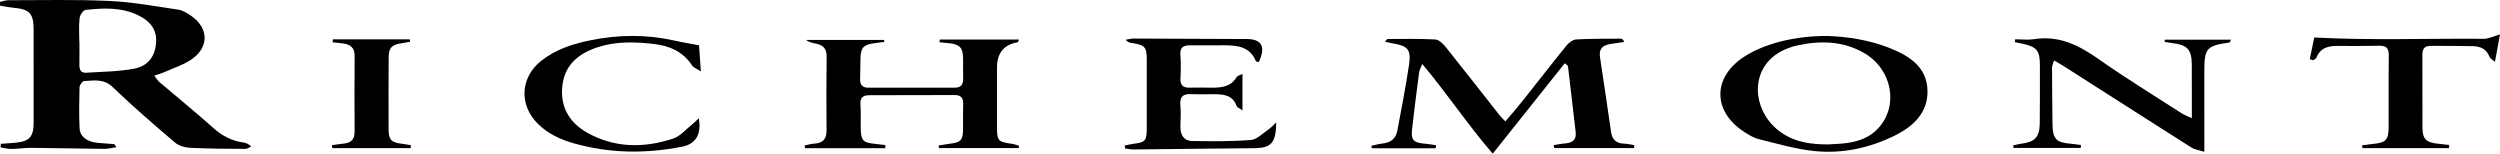 <?xml version="1.0" encoding="UTF-8"?> <svg xmlns="http://www.w3.org/2000/svg" id="Layer_2" viewBox="0 0 205.018 12.603"><g id="Layer_1-2"><g><path d="m.067,11.795c.367-.027.735-.05,1.102-.081,1.253-.107,1.589-.464,1.59-1.701.002-2.52.001-5.041-.002-7.561-.002-1.362-.322-1.697-1.687-1.821-.356-.032-.707-.107-1.061-.162-.003-.105-.007-.209-.01-.314C.228.107.457.017.685.018c2.76.002,5.523-.069,8.278.059,1.896.088,3.782.437,5.665.717.37.055.735.29,1.055.51,1.418.978,1.484,2.531.077,3.529-.676.48-1.512.736-2.281,1.082-.232.104-.483.168-.827.286.188.243.271.399.396.506,1.477,1.259,2.986,2.484,4.433,3.777.733.655,1.529,1.075,2.494,1.203.199.026.39.107.623.327-.156.068-.312.196-.468.195-1.516-.01-3.033-.013-4.547-.087-.421-.021-.92-.167-1.232-.433-1.73-1.474-3.458-2.957-5.093-4.533-.746-.72-1.546-.553-2.37-.509-.136.007-.359.332-.365.515-.031,1.123-.045,2.248.005,3.369.031.684.621,1.104,1.5,1.186.448.042.898.067,1.347.104.018.001.033.044.174.25-.378.055-.68.14-.98.137-2.003-.02-4.006-.067-6.01-.084-.545-.005-1.09.085-1.636.091-.292.003-.585-.082-.877-.127.007-.097.013-.195.02-.292ZM6.502,3.4c.004,0,.008,0,.012,0,0,.637.01,1.273-.004,1.91-.008.393.111.683.548.654,1.323-.087,2.666-.087,3.959-.337,1.161-.224,1.708-1.046,1.784-2.131.07-1.002-.406-1.738-1.502-2.26-1.373-.653-2.833-.582-4.283-.422-.194.021-.462.427-.49.678-.071.629-.023,1.271-.023,1.907Z"></path><path d="m117.734,12.159h-5.23c-.016-.068-.032-.135-.048-.203.31-.065.617-.155.93-.188.654-.07,1.084-.392,1.205-1.045.332-1.79.688-3.577.955-5.377.193-1.298-.084-1.587-1.395-1.8-.17-.028-.338-.067-.568-.113.103-.12.156-.234.209-.235,1.304-.004,2.61-.032,3.91.039.293.016.629.336.841.6,1.499,1.869,2.971,3.76,4.454,5.641.107.136.239.253.455.48.514-.612,1.001-1.169,1.462-1.747,1.191-1.496,2.359-3.009,3.564-4.493.188-.231.517-.469.793-.484,1.211-.066,2.427-.055,3.641-.062.099-.001.198.072.296.265-.396.06-.793.116-1.188.18-.607.099-.909.419-.809,1.071.31,2.04.613,4.081.905,6.124.093.651.441.958,1.095.97.272.005.543.081.814.124-.008.08-.016.16-.023.24h-6.552c-.012-.082-.024-.163-.037-.245.32-.048.638-.117.96-.141.581-.045.916-.294.844-.923-.208-1.806-.418-3.613-.633-5.418-.005-.043-.084-.078-.26-.231-1.931,2.423-3.858,4.841-5.909,7.414-2.061-2.387-3.737-4.927-5.781-7.353-.124.326-.23.501-.255.687-.202,1.535-.399,3.07-.575,4.608-.109.951.101,1.167,1.082,1.244.295.023.587.08.88.121-.011.083-.021.166-.032.248Z"></path><path d="m77.068,3.241h6.5c-.057.128-.072.218-.102.223q-1.703.288-1.705,2.073c-.001,1.61-.002,3.219 0,4.829.001,1.197.07,1.269,1.247,1.431.189.026.372.102.558.155-.007.063-.015.127-.022.19h-6.541c-.011-.069-.022-.138-.034-.207.321-.052.641-.115.964-.154.851-.101,1.033-.294,1.044-1.16.009-.698-.013-1.398.012-2.095.018-.507-.204-.732-.694-.731-2.338.005-4.677.01-7.015.014-.528.001-.762.22-.718.786.052.664.009,1.335.025,2.003.023.92.206,1.103,1.122,1.191.301.029.601.073.902.109-.007.085-.014.169-.02.254h-6.561c-.016-.073-.031-.146-.047-.22.254-.052.507-.139.763-.151.702-.032,1.042-.347,1.036-1.08-.018-2.035-.015-4.07.006-6.104.006-.606-.298-.892-.832-1.01-.286-.063-.579-.095-.859-.315h6.395c.012.055.024.109.036.164-.287.038-.574.074-.86.113-.857.116-1.081.364-1.102,1.235-.014.577-.018,1.154-.031,1.731-.01.455.218.676.662.676,2.369.001,4.738-.004,7.106 0.0.515.001.692-.271.682-.747-.012-.546 0-1.093-.005-1.64-.008-.9-.264-1.172-1.175-1.262-.252-.025-.505-.051-.757-.077l.018-.225Z"></path><path d="m149.911,2.952c1.479.052,3.315.292,5.051.986,1.574.629,3.026,1.512,3.104,3.425.076,1.872-1.168,3.012-2.704,3.767-2.078,1.022-4.322,1.5-6.626,1.252-1.524-.164-3.022-.606-4.518-.977-.43-.106-.836-.363-1.214-.611-2.568-1.681-2.558-4.454.012-6.132,1.642-1.072,4.179-1.74,6.895-1.711Zm.017,8.891c.514-.036,1.031-.043,1.54-.115.979-.139,1.885-.465,2.573-1.221,1.686-1.85,1.131-4.821-1.163-6.155-1.723-1.003-3.593-1.033-5.466-.629-.714.154-1.47.478-2.023.943-1.922,1.615-1.526,4.693.719,6.228,1.161.793,2.465.951,3.82.949Z"></path><path d="m165.255,3.222c.525,0,1.062.068,1.575-.012,2.042-.319,3.668.508,5.281,1.644,2.206,1.554,4.514,2.962,6.783,4.426.213.137.458.225.852.416,0-.522 0-.864-0-1.207-.001-1.063.001-2.126-.004-3.189-.006-1.23-.352-1.611-1.583-1.765-.216-.027-.431-.064-.646-.097.005-.061.011-.123.016-.184h5.429c-.075.139-.095.225-.127.23-1.884.266-2.063.473-2.06,2.37.003,2.124.001,4.247.001,6.593-.4-.127-.773-.167-1.058-.348-3.512-2.223-7.012-4.466-10.516-6.702-.219-.14-.45-.263-.753-.439-.076.267-.162.427-.162.587.004,1.549.016,3.097.037,4.646.016,1.2.303,1.497,1.487,1.595.283.023.563.069.845.105-.006.081-.011.161-.017.242h-5.507c-.012-.069-.024-.138-.037-.207.227-.048.452-.113.681-.143,1.103-.14,1.488-.538,1.503-1.662.021-1.579.009-3.159.011-4.738.002-1.238-.235-1.535-1.442-1.805-.201-.045-.405-.079-.608-.118.006-.079.012-.158.018-.237Z"></path><path d="m104.662,10.039c-.021,1.695-.425,2.101-1.796,2.112-3.308.026-6.616.074-9.924.107-.224.002-.449-.054-.673-.084-.011-.08-.022-.16-.033-.241.254-.05.505-.116.761-.148.919-.112,1.044-.251,1.045-1.231.002-1.883.002-3.766.001-5.65-.001-1.059-.149-1.22-1.239-1.378-.163-.024-.324-.067-.494-.263.214-.035.427-.102.641-.102,3.098.008,6.195.025,9.293.039,1.237.005,1.578.641.99,1.883-.082-.021-.222-.021-.242-.069-.481-1.182-1.497-1.298-2.569-1.301-.942-.003-1.883.014-2.825.003-.558-.007-.848.17-.797.799.051.634.037,1.275.007,1.911-.026.553.2.778.745.761.607-.019,1.215-.003,1.822.002.814.007,1.579-.08,2.051-.884.059-.1.24-.129.466-.241v2.991c-.258-.187-.436-.246-.474-.354-.3-.86-1.001-.968-1.761-.975-.668-.006-1.337.017-2.004-.009-.679-.027-.92.255-.852.934.058.571.006,1.152-0,1.729-.007.67.266,1.173.974,1.183,1.603.022,3.212.043,4.807-.085.498-.04.966-.545,1.434-.857.189-.126.343-.306.646-.584Z"></path><path d="m57.325,3.714c.047.663.091,1.279.152,2.14-.374-.242-.614-.317-.717-.478-.738-1.152-1.878-1.627-3.142-1.77-1.537-.174-3.088-.232-4.599.265-1.517.499-2.654,1.377-2.887,3.052-.245,1.761.521,3.113,2.018,3.956,2.244,1.263,4.651,1.276,7.044.49.592-.194,1.061-.768,1.579-1.176.173-.136.323-.3.53-.496.252,1.327-.272,2.117-1.346,2.329-2.999.593-5.971.563-8.921-.278-1.094-.312-2.099-.779-2.923-1.594-1.566-1.55-1.452-3.803.271-5.166,1.174-.929,2.552-1.378,3.988-1.674,2.318-.478,4.637-.505,6.956.019.644.146,1.298.249,1.998.381Z"></path><path d="m189.416,4.85c.134-.642.268-1.283.371-1.775,4.703.249,9.301.067,13.896.107.396.003.794-.208,1.335-.36-.14.76-.263,1.427-.415,2.252-.252-.225-.408-.296-.448-.41-.232-.647-.745-.864-1.357-.879-1.153-.027-2.308-.012-3.461-.024-.509-.005-.687.248-.684.737.012,2.004-.01,4.009.008,6.013.008.885.321,1.179,1.204,1.265.331.032.661.075.991.114-.007.086-.015.172-.022.259h-7.092c-.011-.077-.022-.153-.034-.23.318-.042.635-.095.954-.124.971-.088,1.217-.334,1.222-1.316.009-1.974-.015-3.948.014-5.922.009-.596-.196-.82-.786-.806-1.153.028-2.308.021-3.462.016-.751-.003-1.38.176-1.686.959-.036.092-.178.143-.271.213-.092-.03-.184-.059-.277-.089Z"></path><path d="m27.304,3.227h6.296c.012.066.024.131.036.197-.236.042-.472.088-.709.124-.813.124-1.05.37-1.055,1.188-.011,1.943-.01,3.887-.004,5.83.003.908.199,1.111,1.092,1.222.247.031.491.08.737.121l-.022.236h-6.426c-.009-.081-.018-.161-.027-.242.329-.044.657-.096.987-.131.571-.062.872-.34.869-.947-.01-2.095-.008-4.19.002-6.285.003-.607-.335-.877-.876-.966-.308-.05-.62-.072-.93-.107.01-.08.02-.16.03-.239Z"></path></g></g></svg> 